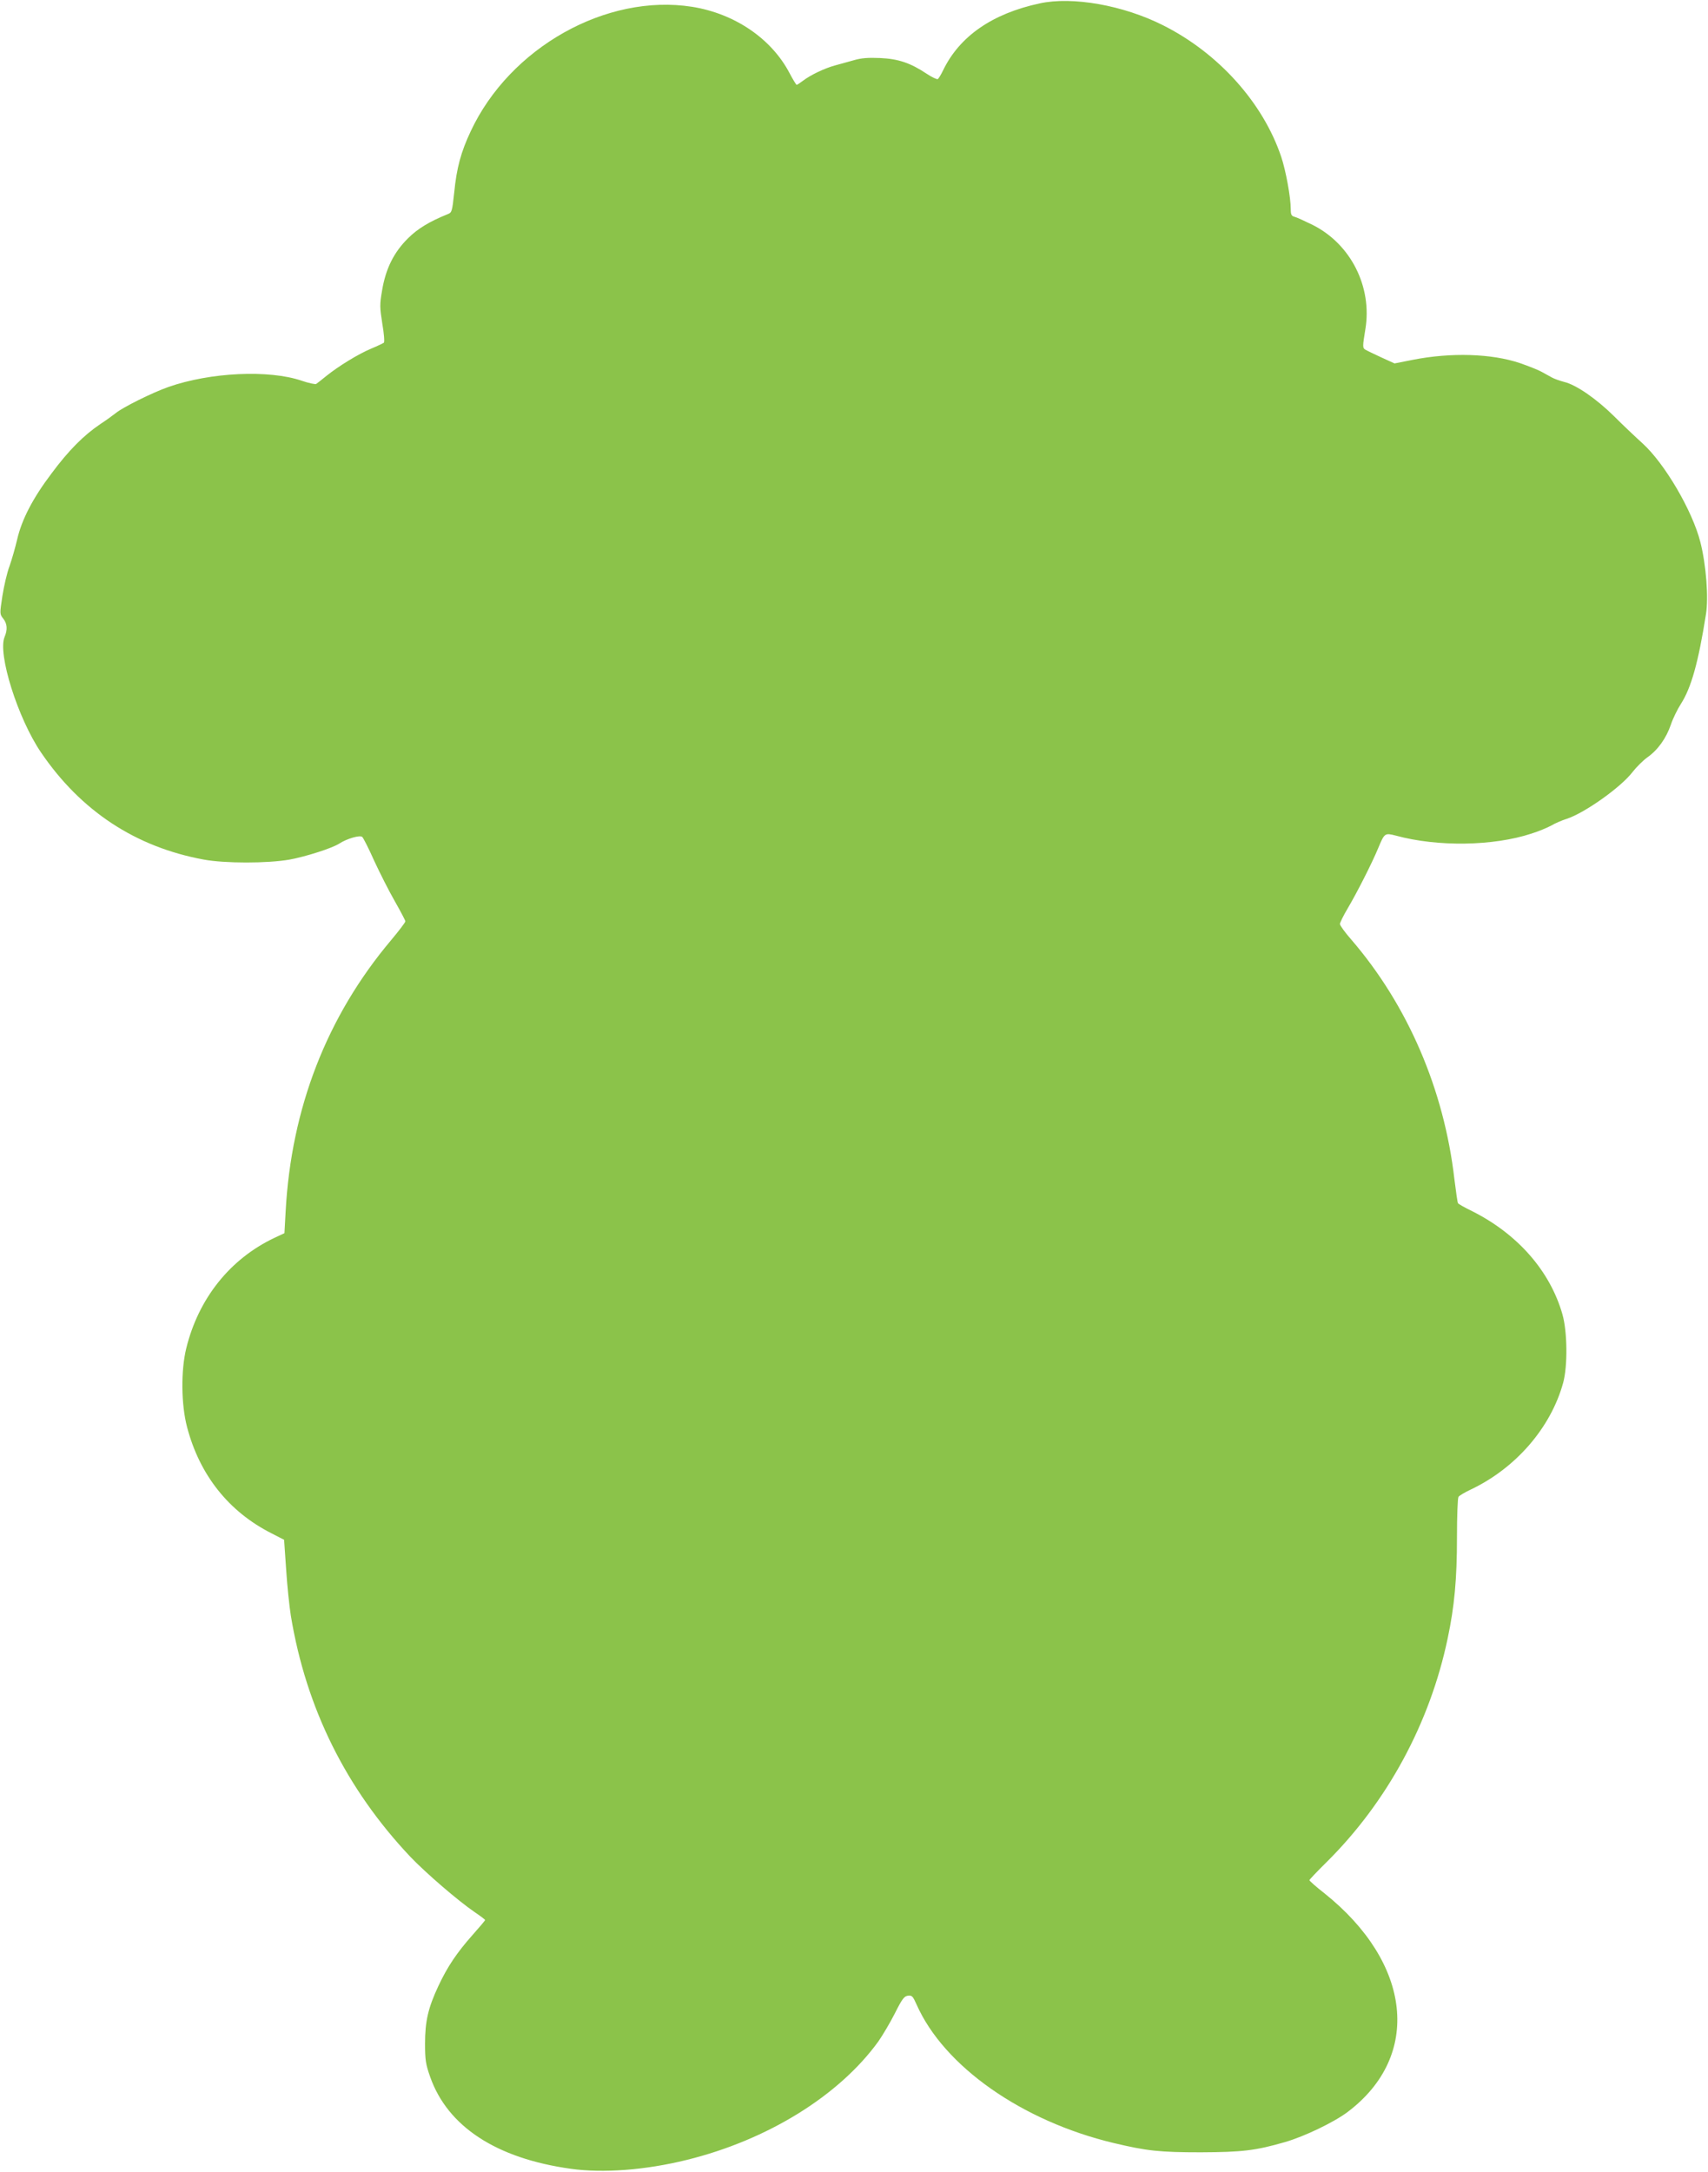 <?xml version="1.0" standalone="no"?>
<!DOCTYPE svg PUBLIC "-//W3C//DTD SVG 20010904//EN"
 "http://www.w3.org/TR/2001/REC-SVG-20010904/DTD/svg10.dtd">
<svg version="1.0" xmlns="http://www.w3.org/2000/svg"
 width="1007pt" height="1280pt" viewBox="0 0 1007 1280"
 preserveAspectRatio="xMidYMid meet">
<g transform="translate(0,1280) scale(0.1,-0.1)"
fill="#8bc34a" stroke="none">
<path d="M6130 12780 c-280 -60 -473 -194 -570 -395 -12 -25 -26 -48 -31 -51
-5 -3 -35 11 -65 31 -96 64 -167 88 -275 93 -72 3 -111 0 -155 -13 -33 -9 -83
-23 -112 -31 -59 -16 -142 -55 -188 -90 -17 -13 -34 -24 -37 -24 -3 0 -22 31
-42 69 -107 204 -324 351 -575 391 -505 79 -1074 -240 -1305 -734 -57 -121
-83 -216 -97 -360 -12 -112 -14 -119 -38 -128 -109 -44 -178 -86 -235 -143
-83 -82 -131 -179 -152 -305 -15 -86 -14 -101 1 -198 10 -57 14 -108 9 -112
-4 -3 -37 -19 -73 -34 -77 -32 -194 -104 -265 -161 -27 -22 -55 -44 -61 -48
-6 -3 -44 5 -85 19 -194 66 -539 50 -787 -37 -96 -34 -269 -120 -310 -154 -15
-12 -55 -41 -90 -64 -98 -66 -187 -155 -288 -291 -112 -148 -176 -273 -203
-390 -11 -47 -31 -117 -45 -157 -15 -39 -33 -119 -42 -176 -16 -105 -16 -106
5 -133 24 -30 26 -65 8 -108 -42 -98 78 -480 215 -681 235 -345 557 -557 959
-631 124 -23 377 -23 507 0 97 18 250 67 292 94 46 30 124 52 136 39 7 -7 39
-70 71 -142 33 -71 87 -178 121 -237 34 -60 62 -113 62 -118 0 -6 -38 -56 -85
-112 -378 -449 -588 -989 -621 -1599 l-7 -127 -60 -28 c-261 -124 -447 -357
-519 -651 -32 -131 -30 -332 5 -464 74 -282 245 -498 498 -626 l74 -38 12
-174 c6 -95 19 -219 28 -275 90 -544 326 -1019 705 -1420 92 -96 280 -258 378
-325 34 -23 62 -44 62 -47 0 -3 -33 -42 -73 -87 -94 -106 -149 -188 -202 -301
-61 -130 -79 -209 -79 -341 0 -96 4 -121 30 -195 103 -293 390 -481 829 -542
189 -27 440 -8 683 52 476 117 899 378 1131 699 25 36 69 110 97 165 43 86 55
101 77 104 24 3 29 -3 51 -52 161 -364 621 -687 1161 -816 197 -47 273 -55
515 -55 242 1 322 10 495 60 115 33 292 118 372 179 436 330 377 876 -139
1288 -49 38 -88 73 -88 77 0 3 45 51 101 106 357 354 609 818 714 1318 40 189
55 350 55 597 0 124 4 231 9 238 4 7 36 26 70 42 267 126 474 365 547 630 27
99 25 300 -4 403 -73 256 -264 474 -533 609 -43 21 -81 42 -83 47 -3 4 -12 67
-21 140 -61 530 -275 1026 -607 1412 -38 43 -68 85 -68 93 0 8 20 49 45 91 55
93 143 266 180 355 38 91 39 92 105 75 246 -67 574 -62 799 12 42 13 94 35
116 47 22 13 63 31 92 40 107 35 322 188 389 277 22 28 60 66 86 85 63 44 112
114 139 193 12 36 39 91 59 122 61 95 103 244 148 529 16 98 1 291 -33 425
-47 185 -210 463 -341 582 -41 37 -117 109 -167 159 -104 103 -224 186 -295
203 -26 7 -58 18 -72 26 -14 8 -41 23 -60 33 -19 11 -77 34 -129 52 -166 56
-405 64 -633 19 l-106 -21 -79 36 c-43 20 -85 40 -93 45 -17 10 -17 18 0 121
41 250 -86 501 -310 614 -47 23 -95 45 -107 48 -19 5 -23 13 -23 45 0 70 -29
227 -56 308 -107 319 -370 612 -697 776 -234 118 -533 171 -727 129z"/>
</g>
</svg>

